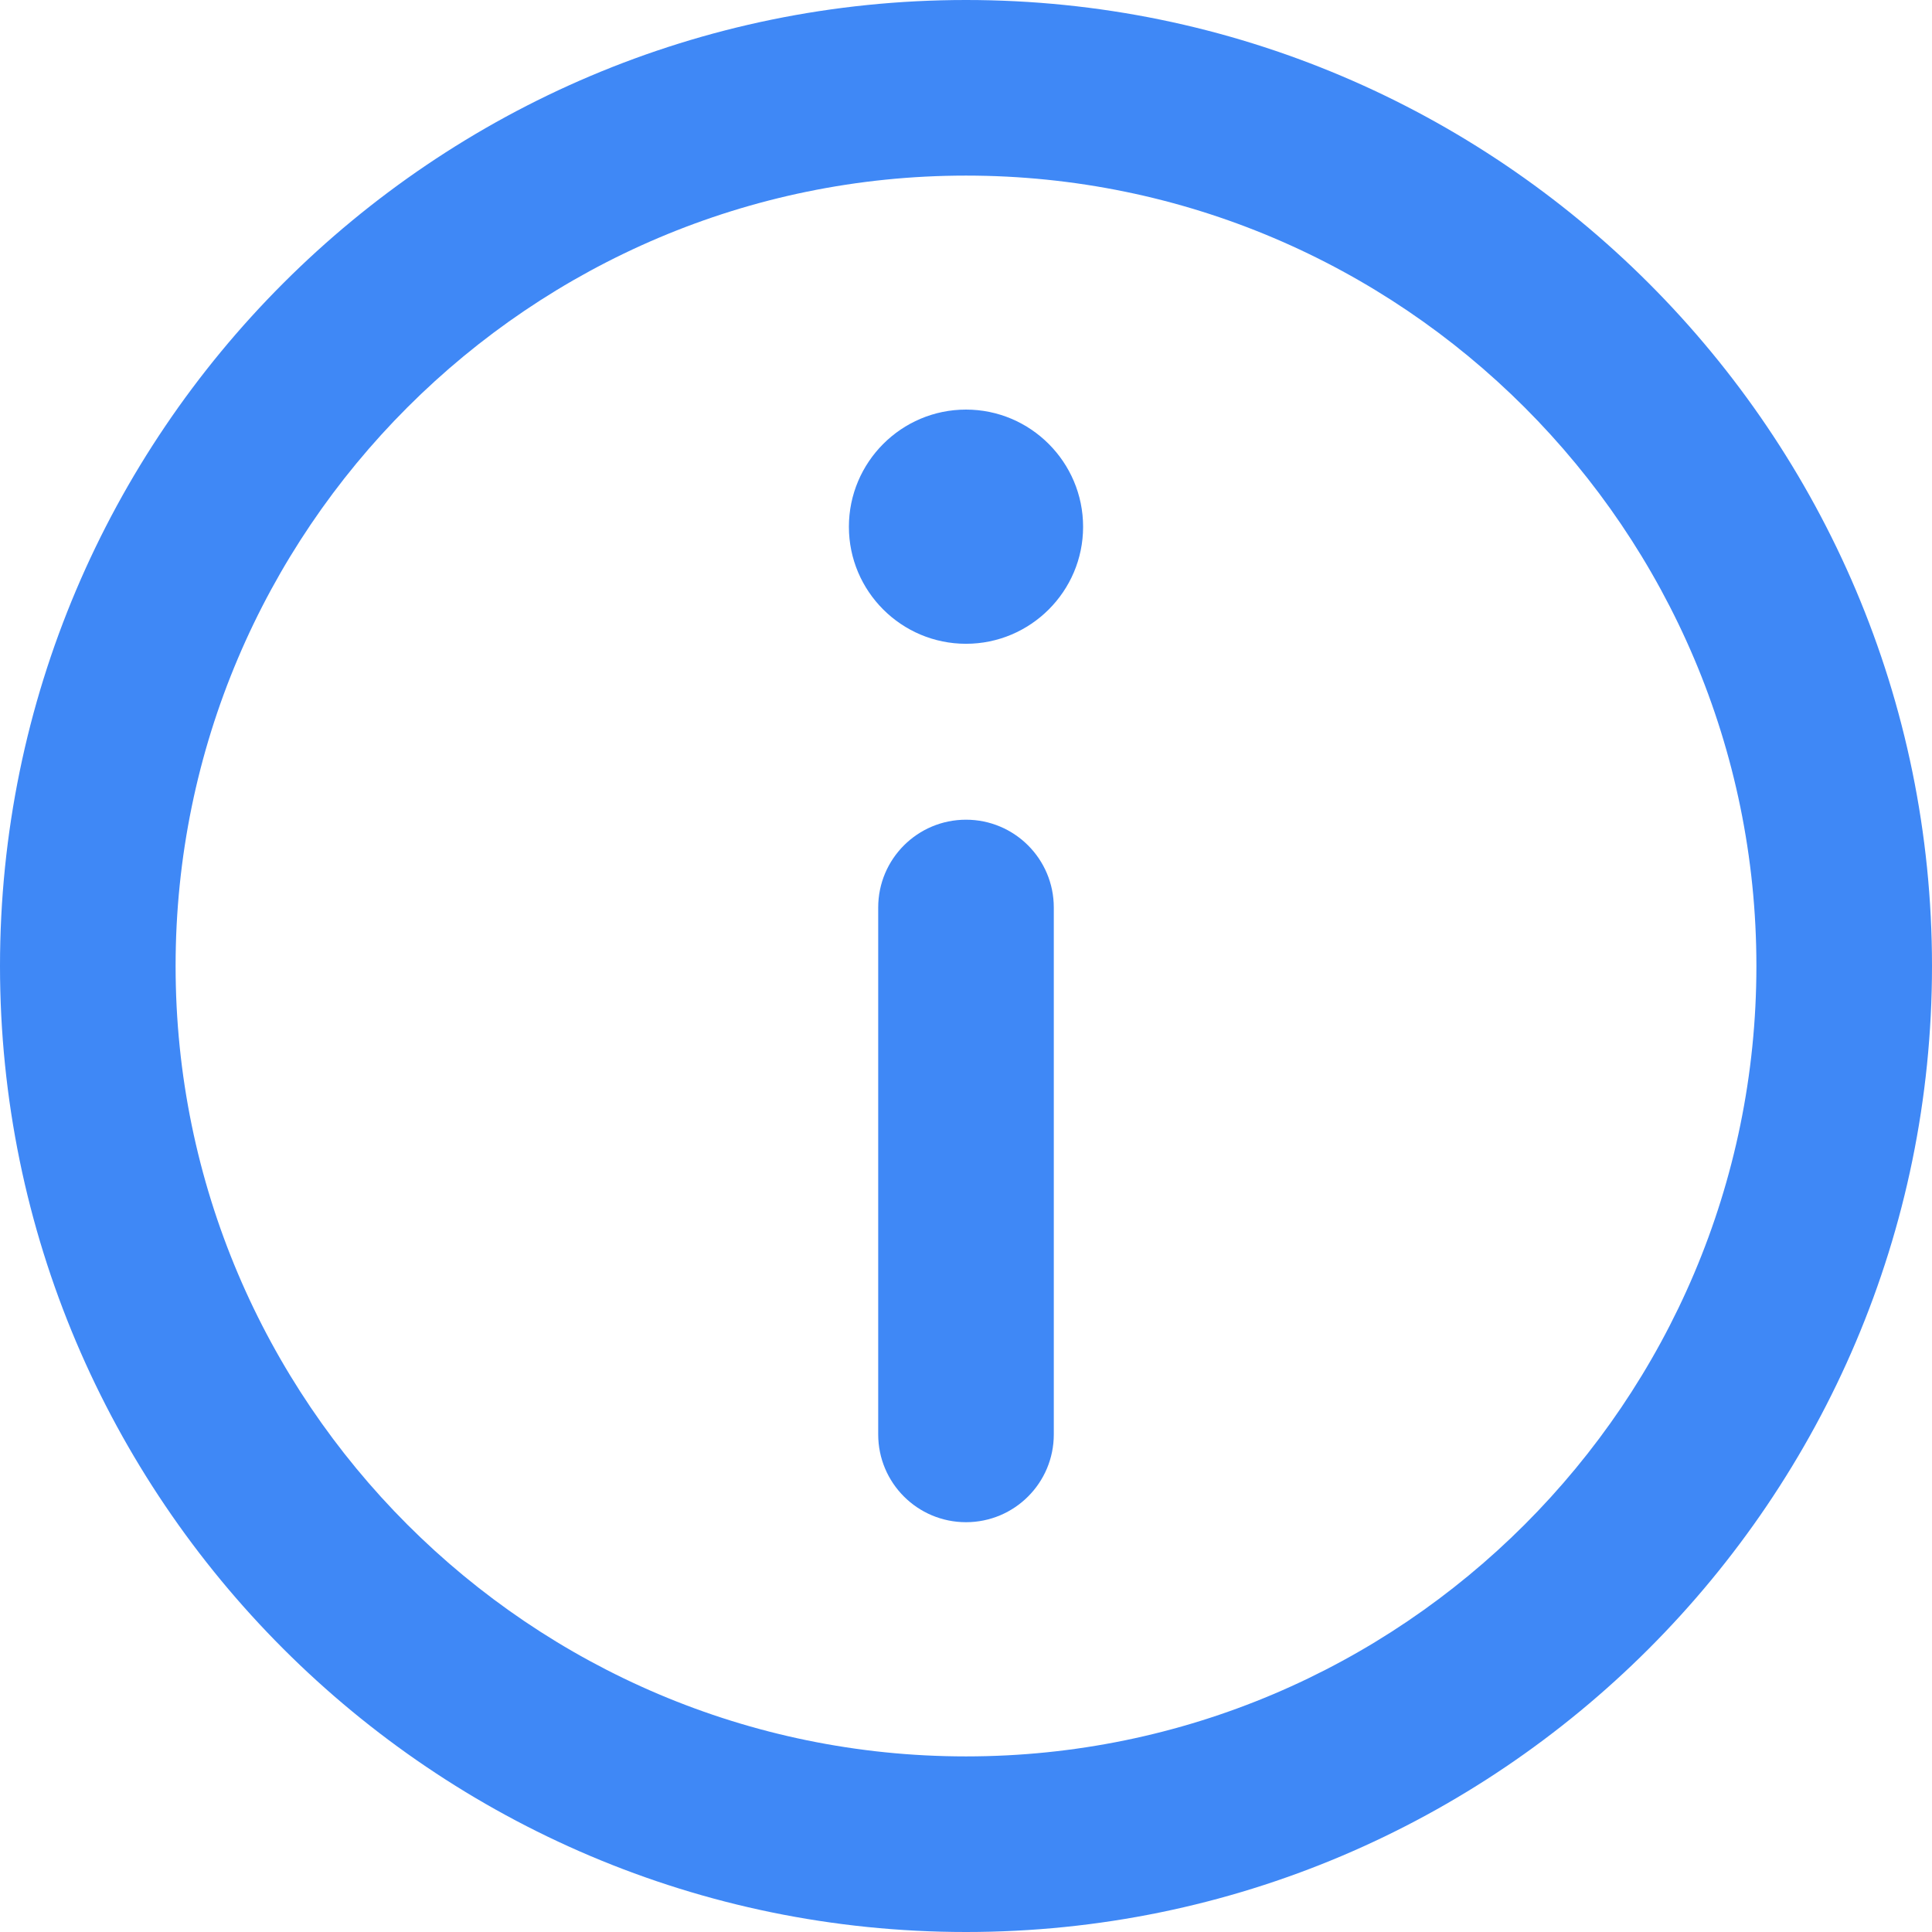 <svg width="18" height="18" viewBox="0 0 18 18" fill="none" xmlns="http://www.w3.org/2000/svg">
<path d="M9 0C4.037 0 0 4.037 0 9C0 13.963 4.037 18 9 18C13.963 18 18 13.963 18 9C18 4.037 13.963 0 9 0ZM9 16.364C4.94 16.364 1.636 13.06 1.636 9C1.636 4.94 4.94 1.636 9 1.636C13.06 1.636 16.364 4.94 16.364 9C16.364 13.06 13.06 16.364 9 16.364Z" fill="#3F88F6"/>
<path d="M9 3.816C8.398 3.816 7.909 4.306 7.909 4.908C7.909 5.509 8.398 5.998 9 5.998C9.601 5.998 10.091 5.509 10.091 4.908C10.091 4.306 9.601 3.816 9 3.816Z" fill="#3F88F6"/>
<path d="M9 7.637C8.548 7.637 8.182 8.003 8.182 8.455V13.364C8.182 13.816 8.548 14.182 9 14.182C9.452 14.182 9.818 13.816 9.818 13.364V8.455C9.818 8.003 9.452 7.637 9 7.637Z" fill="#3F88F6"/>
</svg>
